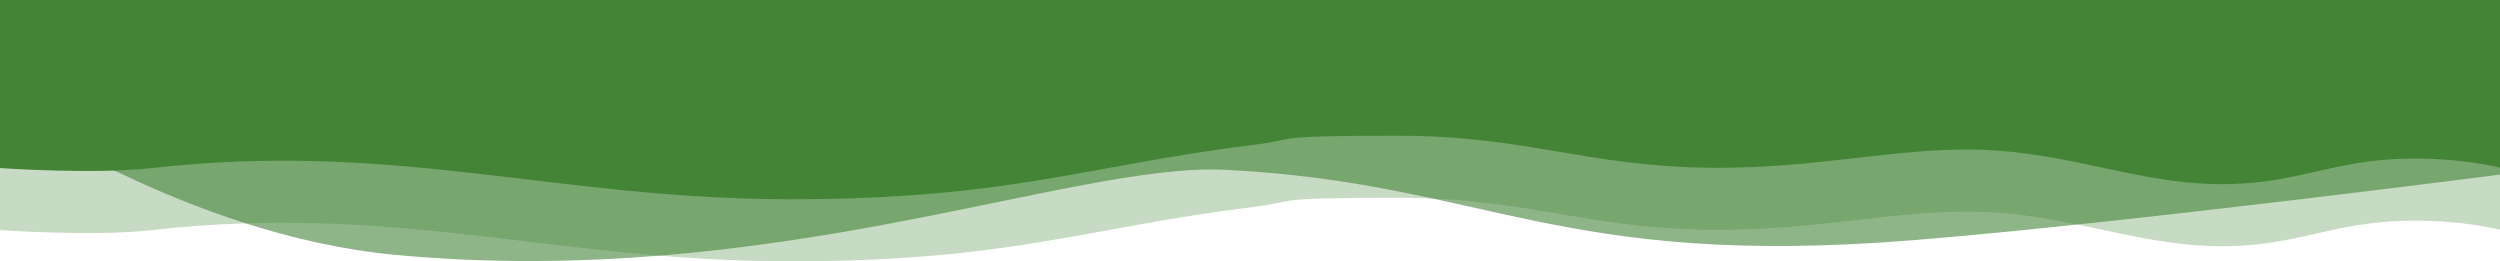 <?xml version="1.0" encoding="UTF-8"?>
<svg id="Laag_1" data-name="Laag 1" xmlns="http://www.w3.org/2000/svg" version="1.1" viewBox="0 0 841.9 87.9">
  <defs>
    <style>
      .cls-1 {
        opacity: .3;
      }

      .cls-1, .cls-2 {
        isolation: isolate;
      }

      .cls-1, .cls-2, .cls-3 {
        fill: #438437;
        stroke-width: 0px;
      }

      .cls-2 {
        opacity: .6;
      }
    </style>
  </defs>
  <path class="cls-2" d="M0,35.6s63,43.6,132.8,50.2c127.6,12,228.2-31.3,280.2-28.6,87.8,4.5,111.4,33.3,231.1,23.7,69.9-5.6,197.8-22.1,197.8-22.1v-23.2H0Z"/>
  <path class="cls-1" d="M0,35.6h841.9v41.8s-12.3-3.3-30.3-3.1c-26.7.3-38.6,9.1-65.3,8.6-27.6-.5-49.7-10.8-80.3-11.6-27.4-.7-54.1,6.4-89.5,6.1-42.7-.4-61.8-10.8-106.2-10.8s-32.6,1.2-48.3,3.1c-56,6.9-81.7,18.3-155.7,18.3-79.4,0-132.7-19.8-215.2-10.5-19.3,2.2-51.1,0-51.1,0v-41.8h0Z"/>
  <path class="cls-3" d="M0,0h841.9v56.5s-12.3-3.3-30.3-3.1c-26.7.3-38.6,9.1-65.3,8.6-27.6-.5-49.7-10.8-80.3-11.6-27.4-.7-54.1,6.4-89.5,6.1-42.7-.4-61.8-10.8-106.2-10.8s-32.6,1.2-48.3,3.1c-56,6.9-81.7,18.3-155.7,18.3-79.4,0-132.7-19.8-215.2-10.5-19.3,2.2-51.1,0-51.1,0V0Z"/>
</svg>